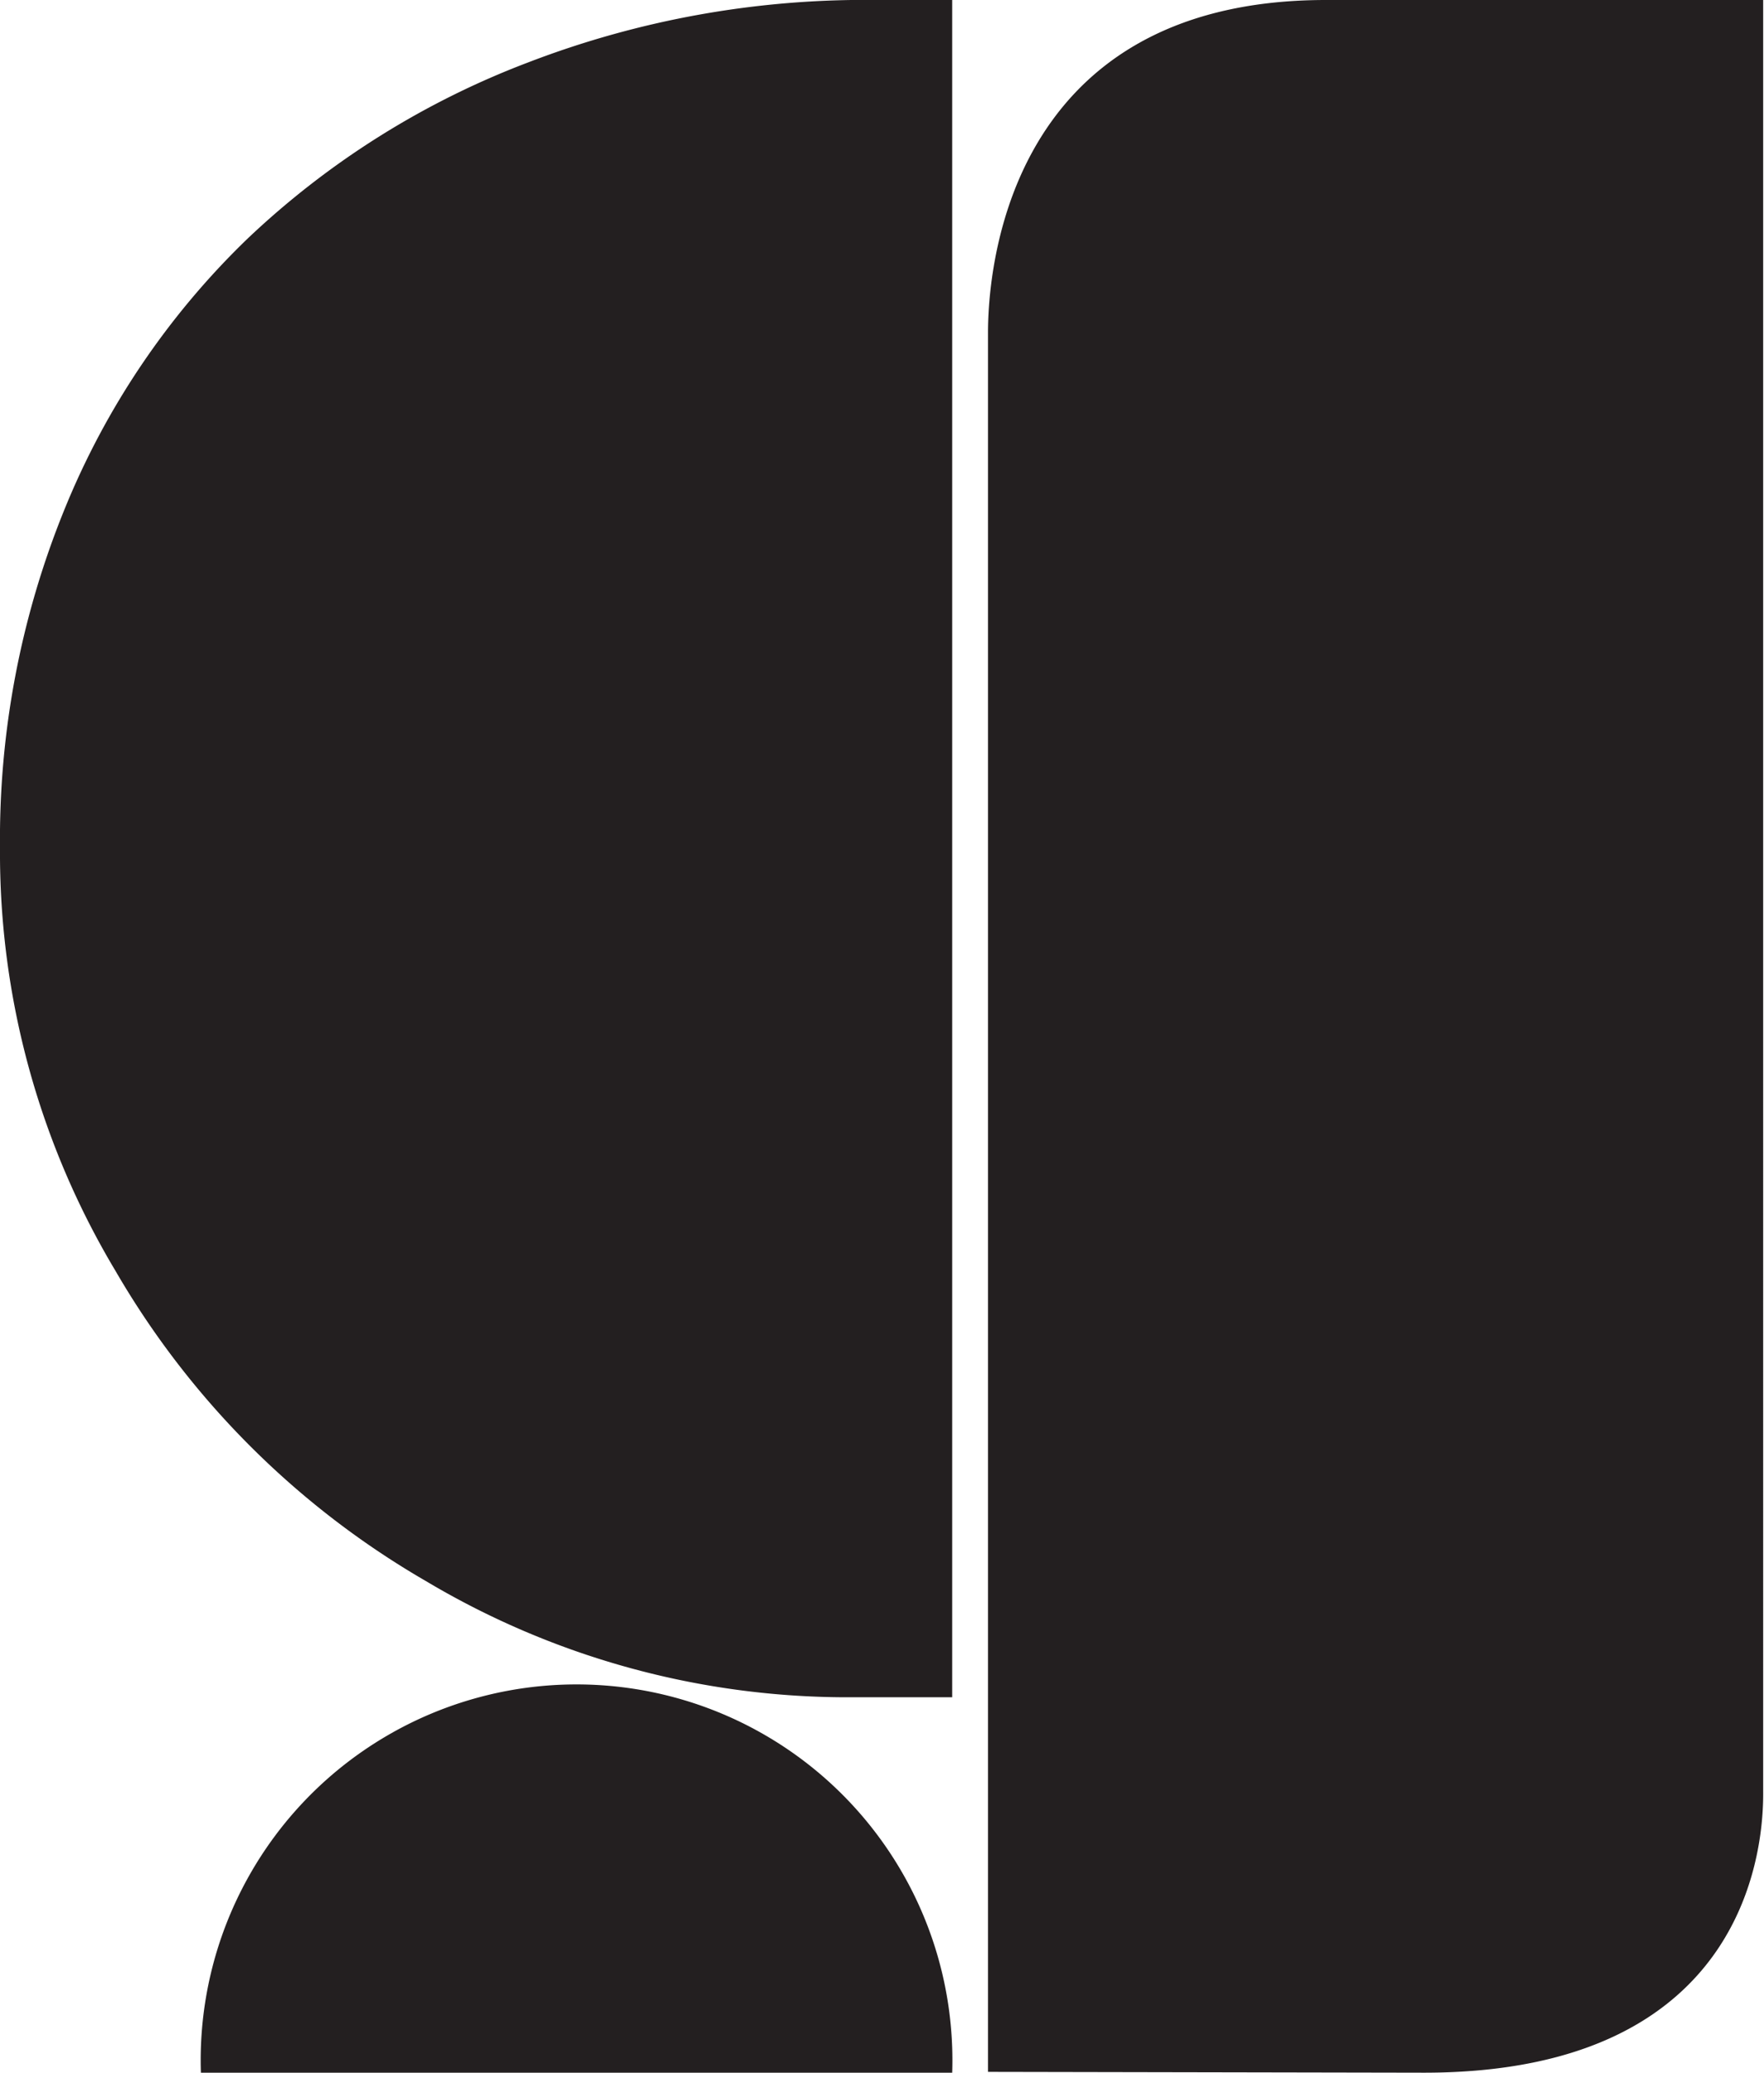 <svg xmlns="http://www.w3.org/2000/svg" viewBox="0 0 42.85 50.35"><defs><style>.cls-1{fill:#231f20;}</style></defs><title>gbg_logo</title><g id="Layer_2" data-name="Layer 2"><g id="Layer_1-2" data-name="Layer 1"><path class="cls-1" d="M23.13,50.35H4.88a9.13,9.13,0,1,1,18.25,0Zm11.46,0c8,0,8.25-5.68,8.24-6.83l0-1.24V8.08l0-8.08H32.21C24.25,0,24,6.94,24,8.08h0V43.49l0,6.84ZM10.35,38.41A20,20,0,0,0,20.7,41.23h2.43V0h-1.8a22.79,22.79,0,0,0-8.51,1.52A20.41,20.41,0,0,0,6,5.81a19.13,19.13,0,0,0-4.44,6.58A21.26,21.26,0,0,0,0,20.6,19.77,19.77,0,0,0,2.81,30.88,20.7,20.7,0,0,0,10.35,38.41Z"/></g></g></svg>
